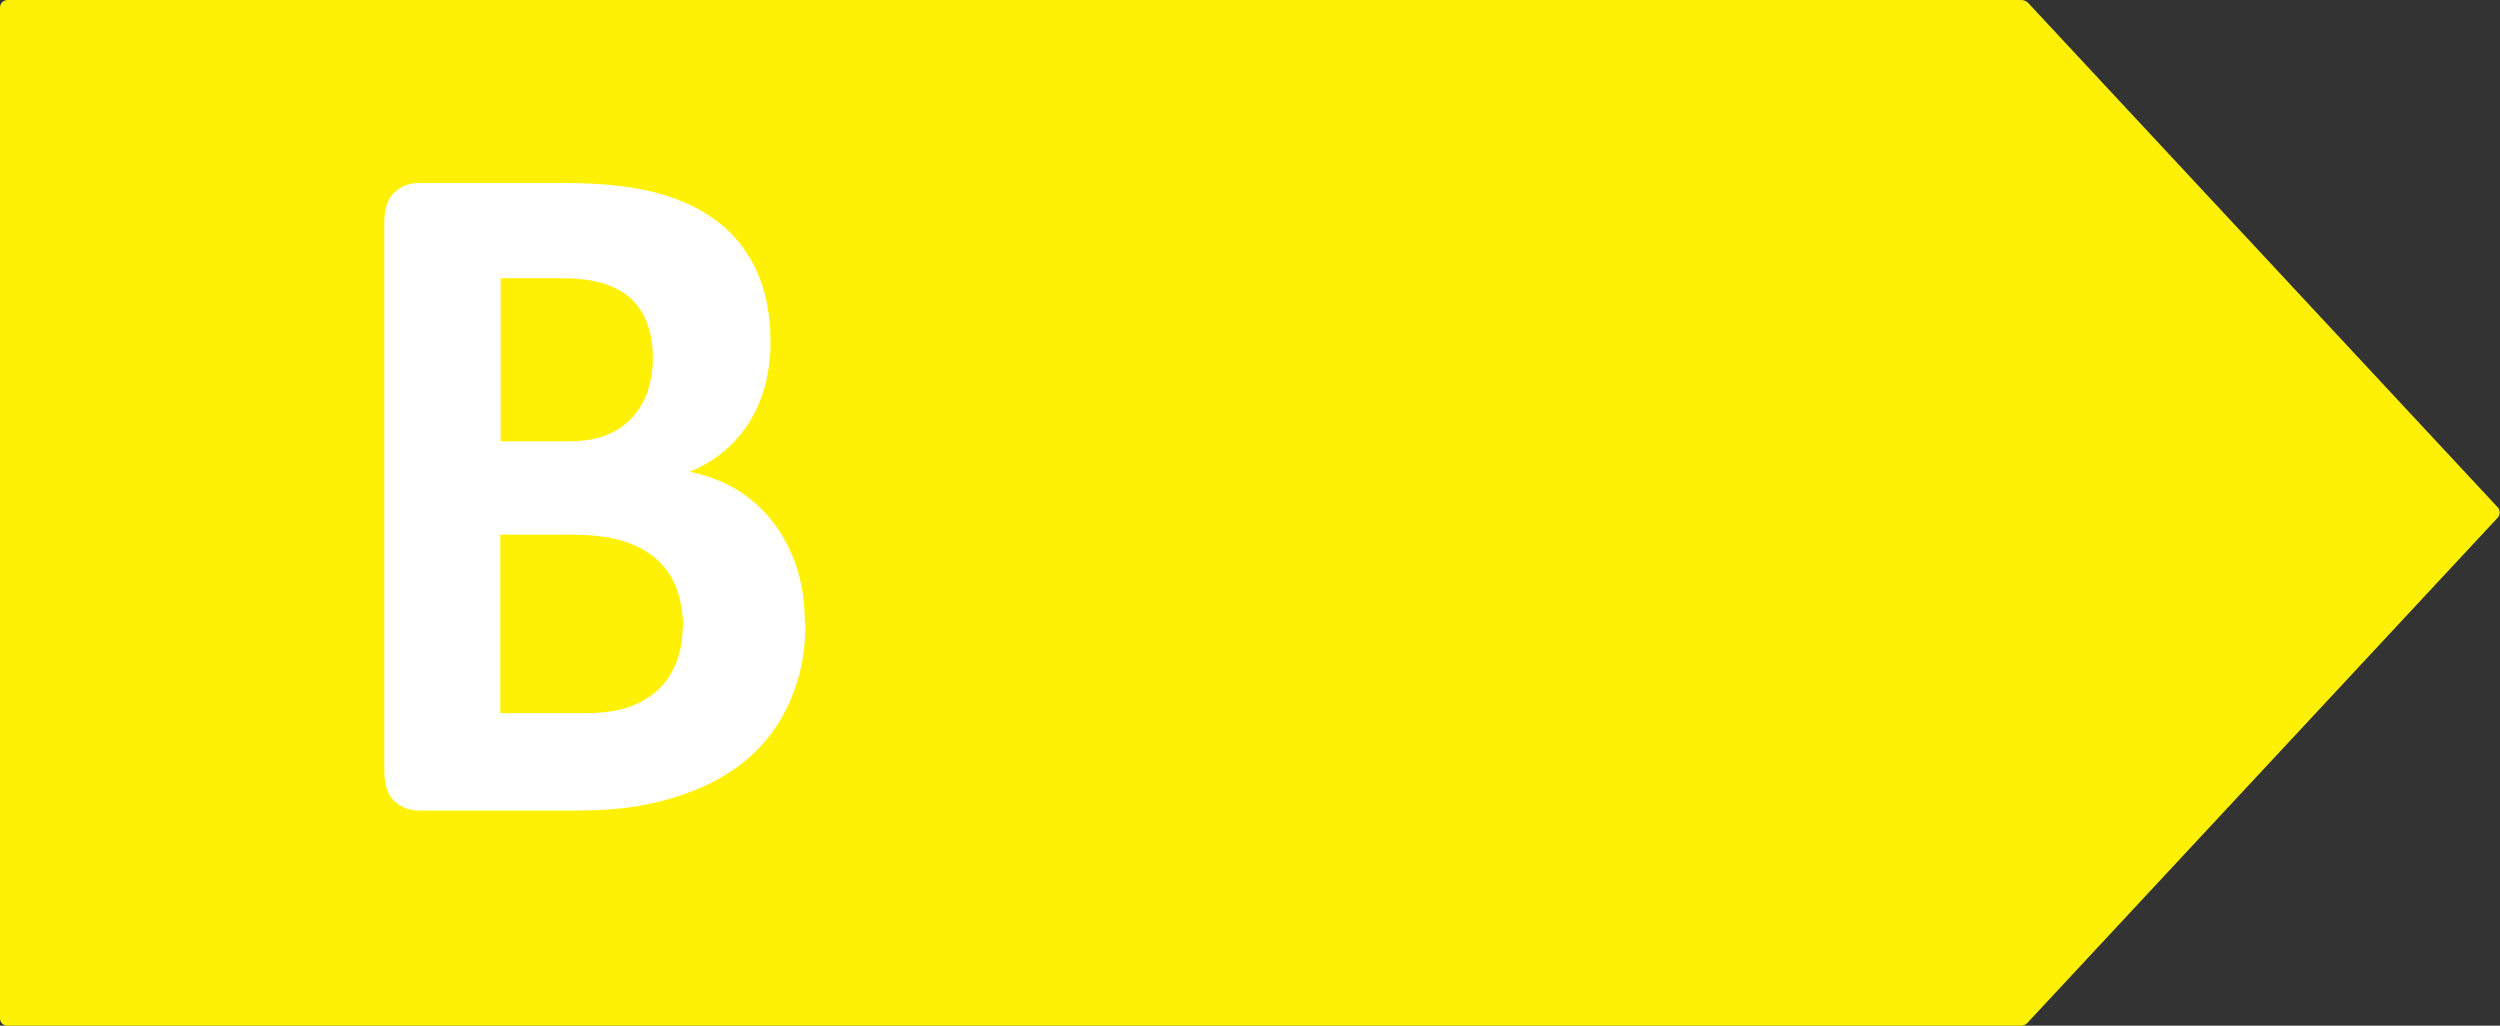 <svg width="78" height="32" viewBox="0 0 78 32" fill="none" xmlns="http://www.w3.org/2000/svg">
<rect x="0" y="0" width="78" height="32" fill="#333333" stroke="none"/>
<g clip-path="url(#clip0_20_96)">
<path d="M63.07 0H0.24C0.11 0 -1.45077e-06 0.1 -1.45077e-06 0.23V31.75C-0.01 31.88 0.08 31.99 0.21 32H0.23H63.07C63.13 32 63.2 31.97 63.24 31.93L77.93 16.15C78.01 16.06 78.01 15.92 77.93 15.83L63.25 0.06C63.25 0.06 63.14 0 63.08 0H63.07Z" fill="#FFF106"/>
<path d="M25.13 19.42C25.13 20.12 25.04 20.75 24.86 21.31C24.68 21.87 24.44 22.37 24.12 22.81C23.81 23.24 23.43 23.62 23 23.93C22.57 24.24 22.09 24.5 21.56 24.7C21.04 24.9 20.48 25.05 19.89 25.15C19.3 25.25 18.64 25.29 17.91 25.29H13.09C12.78 25.29 12.52 25.19 12.31 25C12.1 24.8 11.99 24.48 11.99 24.04V6.96C11.99 6.52 12.09 6.2 12.31 6C12.52 5.8 12.78 5.71 13.09 5.71H17.64C18.75 5.71 19.69 5.81 20.46 6.01C21.23 6.21 21.88 6.52 22.41 6.93C22.94 7.34 23.34 7.86 23.62 8.48C23.9 9.1 24.04 9.84 24.04 10.69C24.04 11.16 23.98 11.61 23.87 12.03C23.76 12.45 23.59 12.83 23.38 13.17C23.17 13.51 22.9 13.82 22.59 14.08C22.28 14.34 21.92 14.55 21.52 14.72C22.03 14.82 22.51 15 22.94 15.25C23.37 15.5 23.75 15.83 24.07 16.23C24.39 16.63 24.65 17.1 24.83 17.63C25.02 18.17 25.11 18.76 25.11 19.43L25.13 19.42ZM20.37 11.17C20.37 10.78 20.31 10.42 20.2 10.11C20.09 9.8 19.92 9.54 19.7 9.33C19.48 9.12 19.19 8.96 18.85 8.85C18.51 8.74 18.05 8.68 17.48 8.68H15.62V13.77H17.68C18.21 13.77 18.64 13.7 18.96 13.56C19.28 13.42 19.54 13.24 19.75 13C19.96 12.76 20.12 12.49 20.22 12.17C20.32 11.85 20.37 11.52 20.37 11.16V11.17ZM21.31 19.56C21.31 19.1 21.24 18.7 21.1 18.34C20.96 17.98 20.75 17.68 20.48 17.44C20.21 17.2 19.86 17.01 19.44 16.88C19.02 16.75 18.47 16.68 17.8 16.68H15.61V22.25H18.27C18.78 22.25 19.22 22.19 19.57 22.08C19.92 21.96 20.22 21.79 20.48 21.57C20.74 21.34 20.94 21.06 21.08 20.72C21.22 20.38 21.3 20 21.3 19.56H21.31Z" fill="white"/>
</g>
<defs>
<clipPath id="clip0_20_96">
<rect width="78" height="32" fill="white"/>
</clipPath>
</defs>
</svg>
